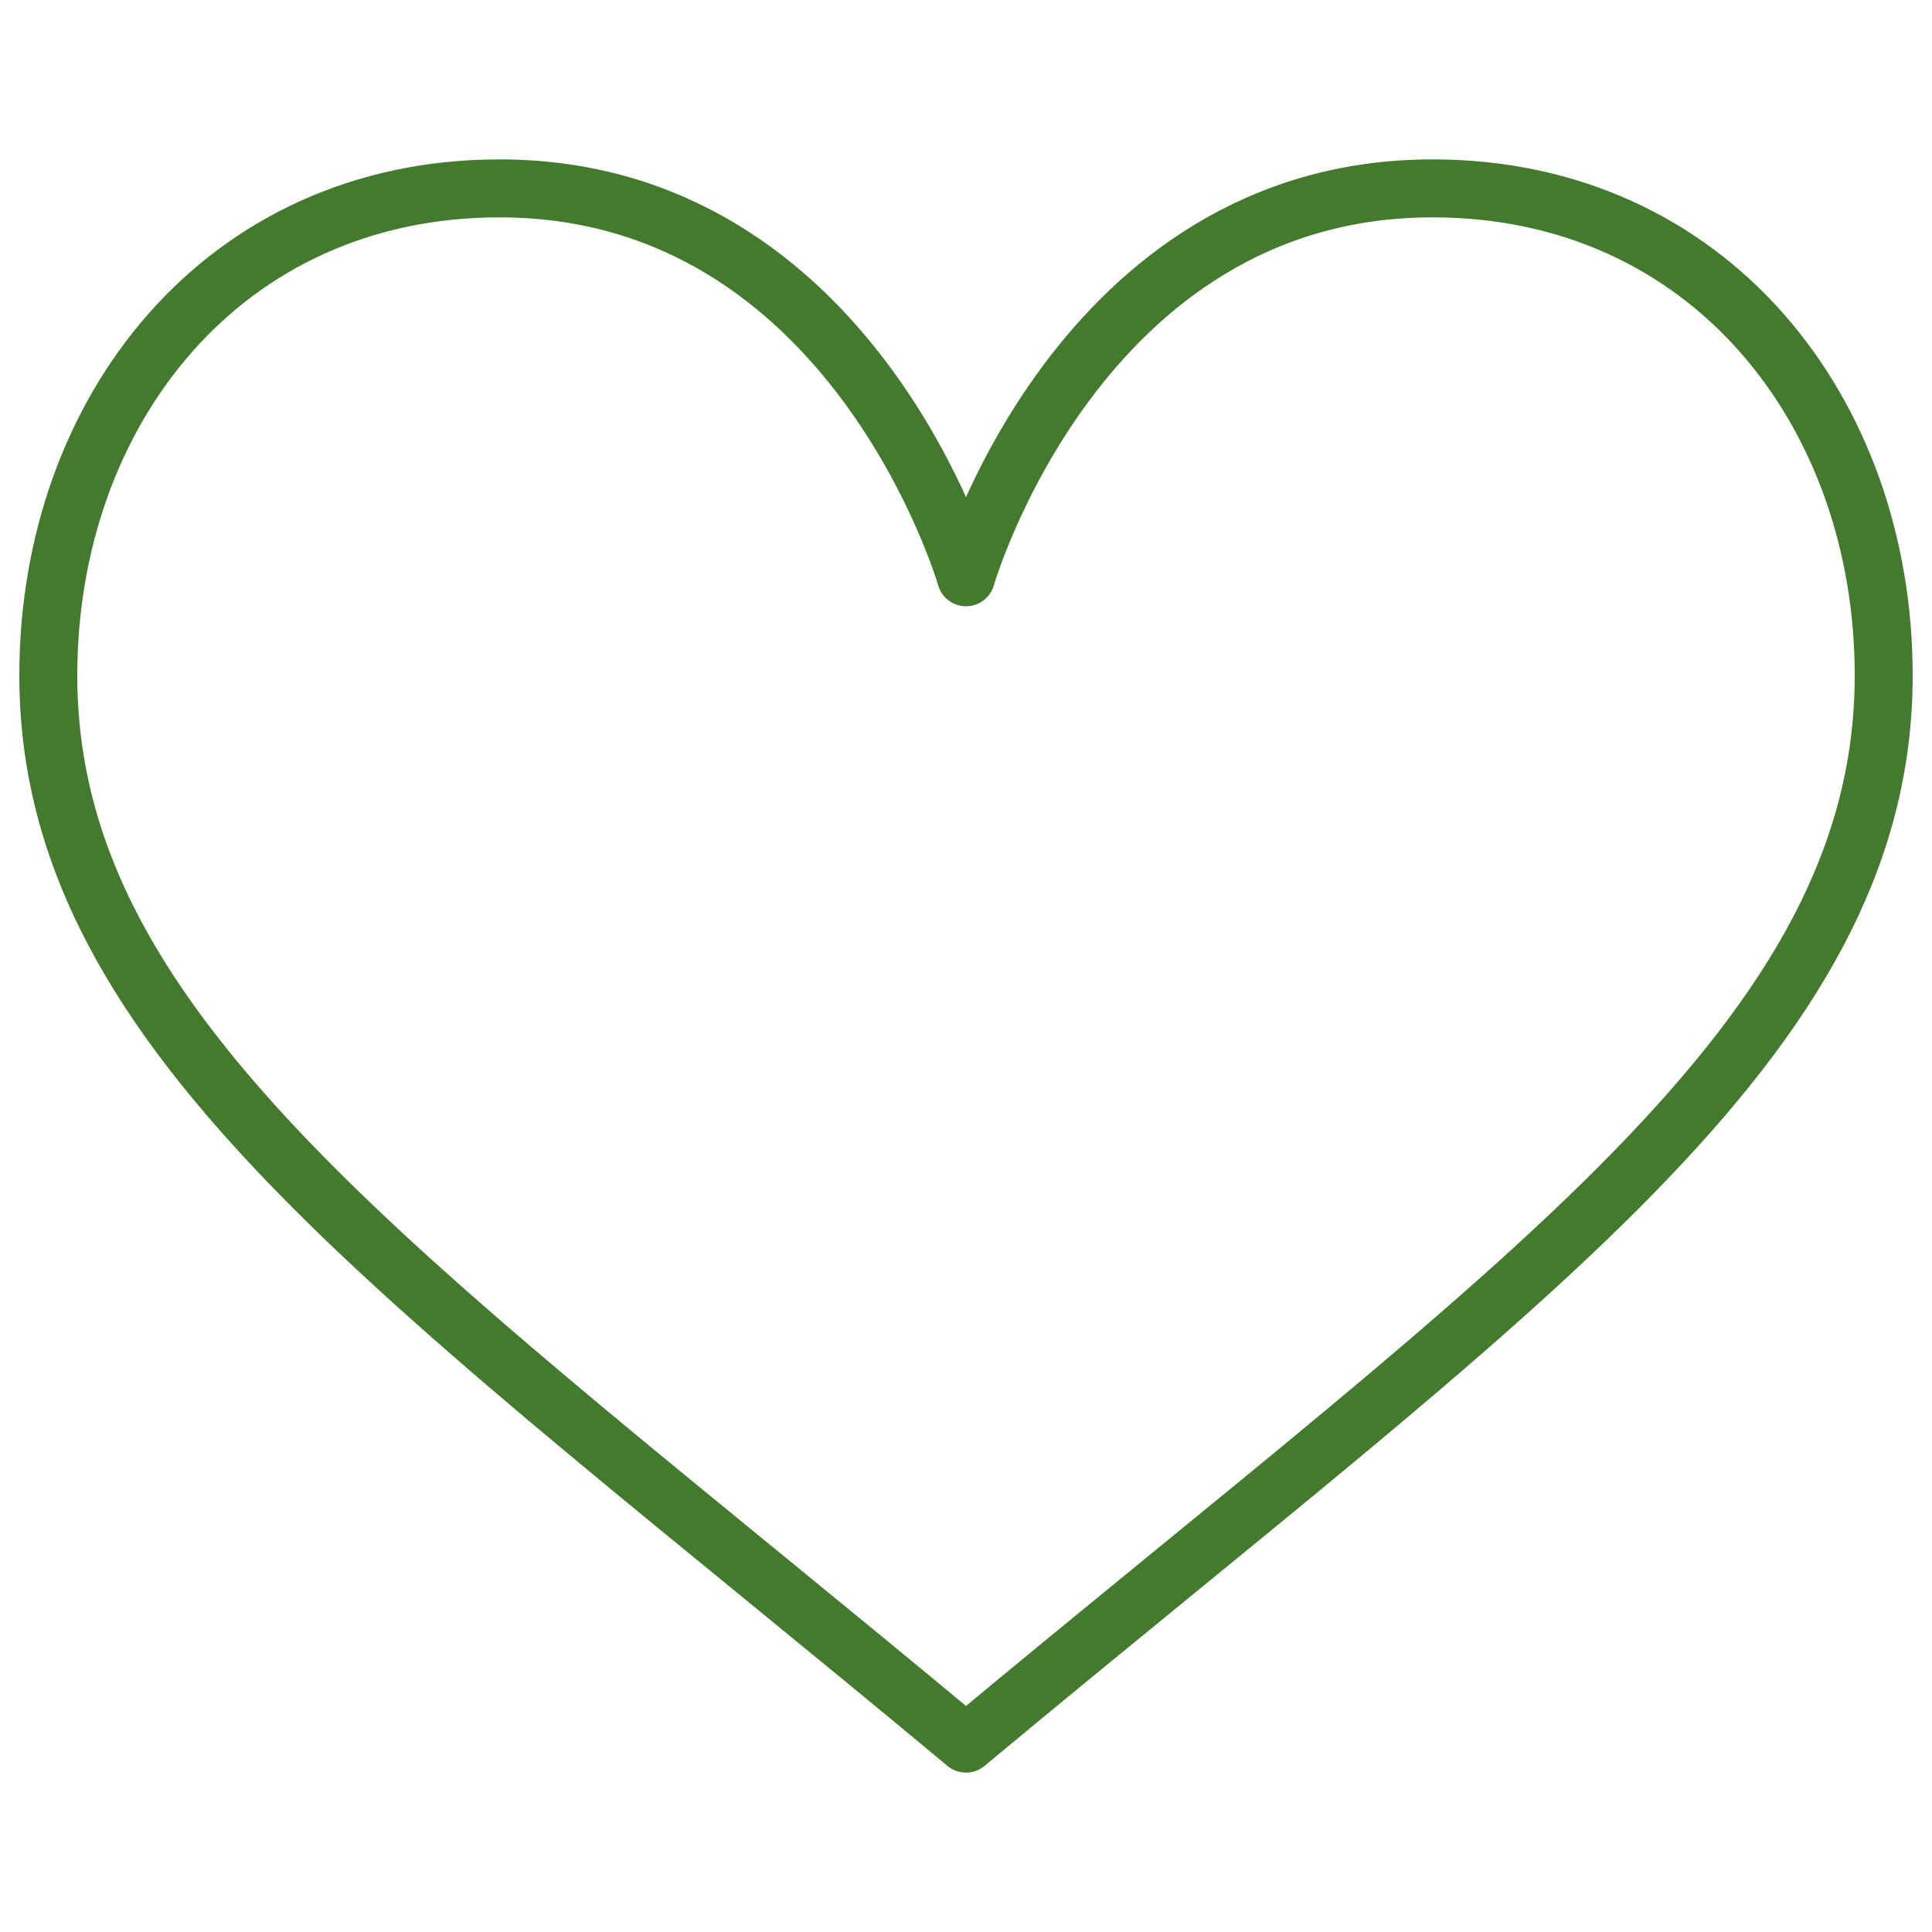 <?xml version="1.0" encoding="UTF-8"?><svg id="Ebene_1" xmlns="http://www.w3.org/2000/svg" viewBox="0 0 100 100"><g id="Heart"><path id="Pfad_806" d="M50,29.88s5.8-20.13,24.15-20.13c14.3,0,23.35,11.54,23.35,25.21,0,18.91-18.85,31.43-47.5,55.29C21.35,66.38,2.5,53.86,2.5,34.96c0-13.67,9.05-25.21,23.35-25.21,18.35,0,24.15,20.13,24.15,20.13Z" style="fill:none; stroke:#447a2e; stroke-linecap:round; stroke-linejoin:round; stroke-width:3px;"/></g></svg>